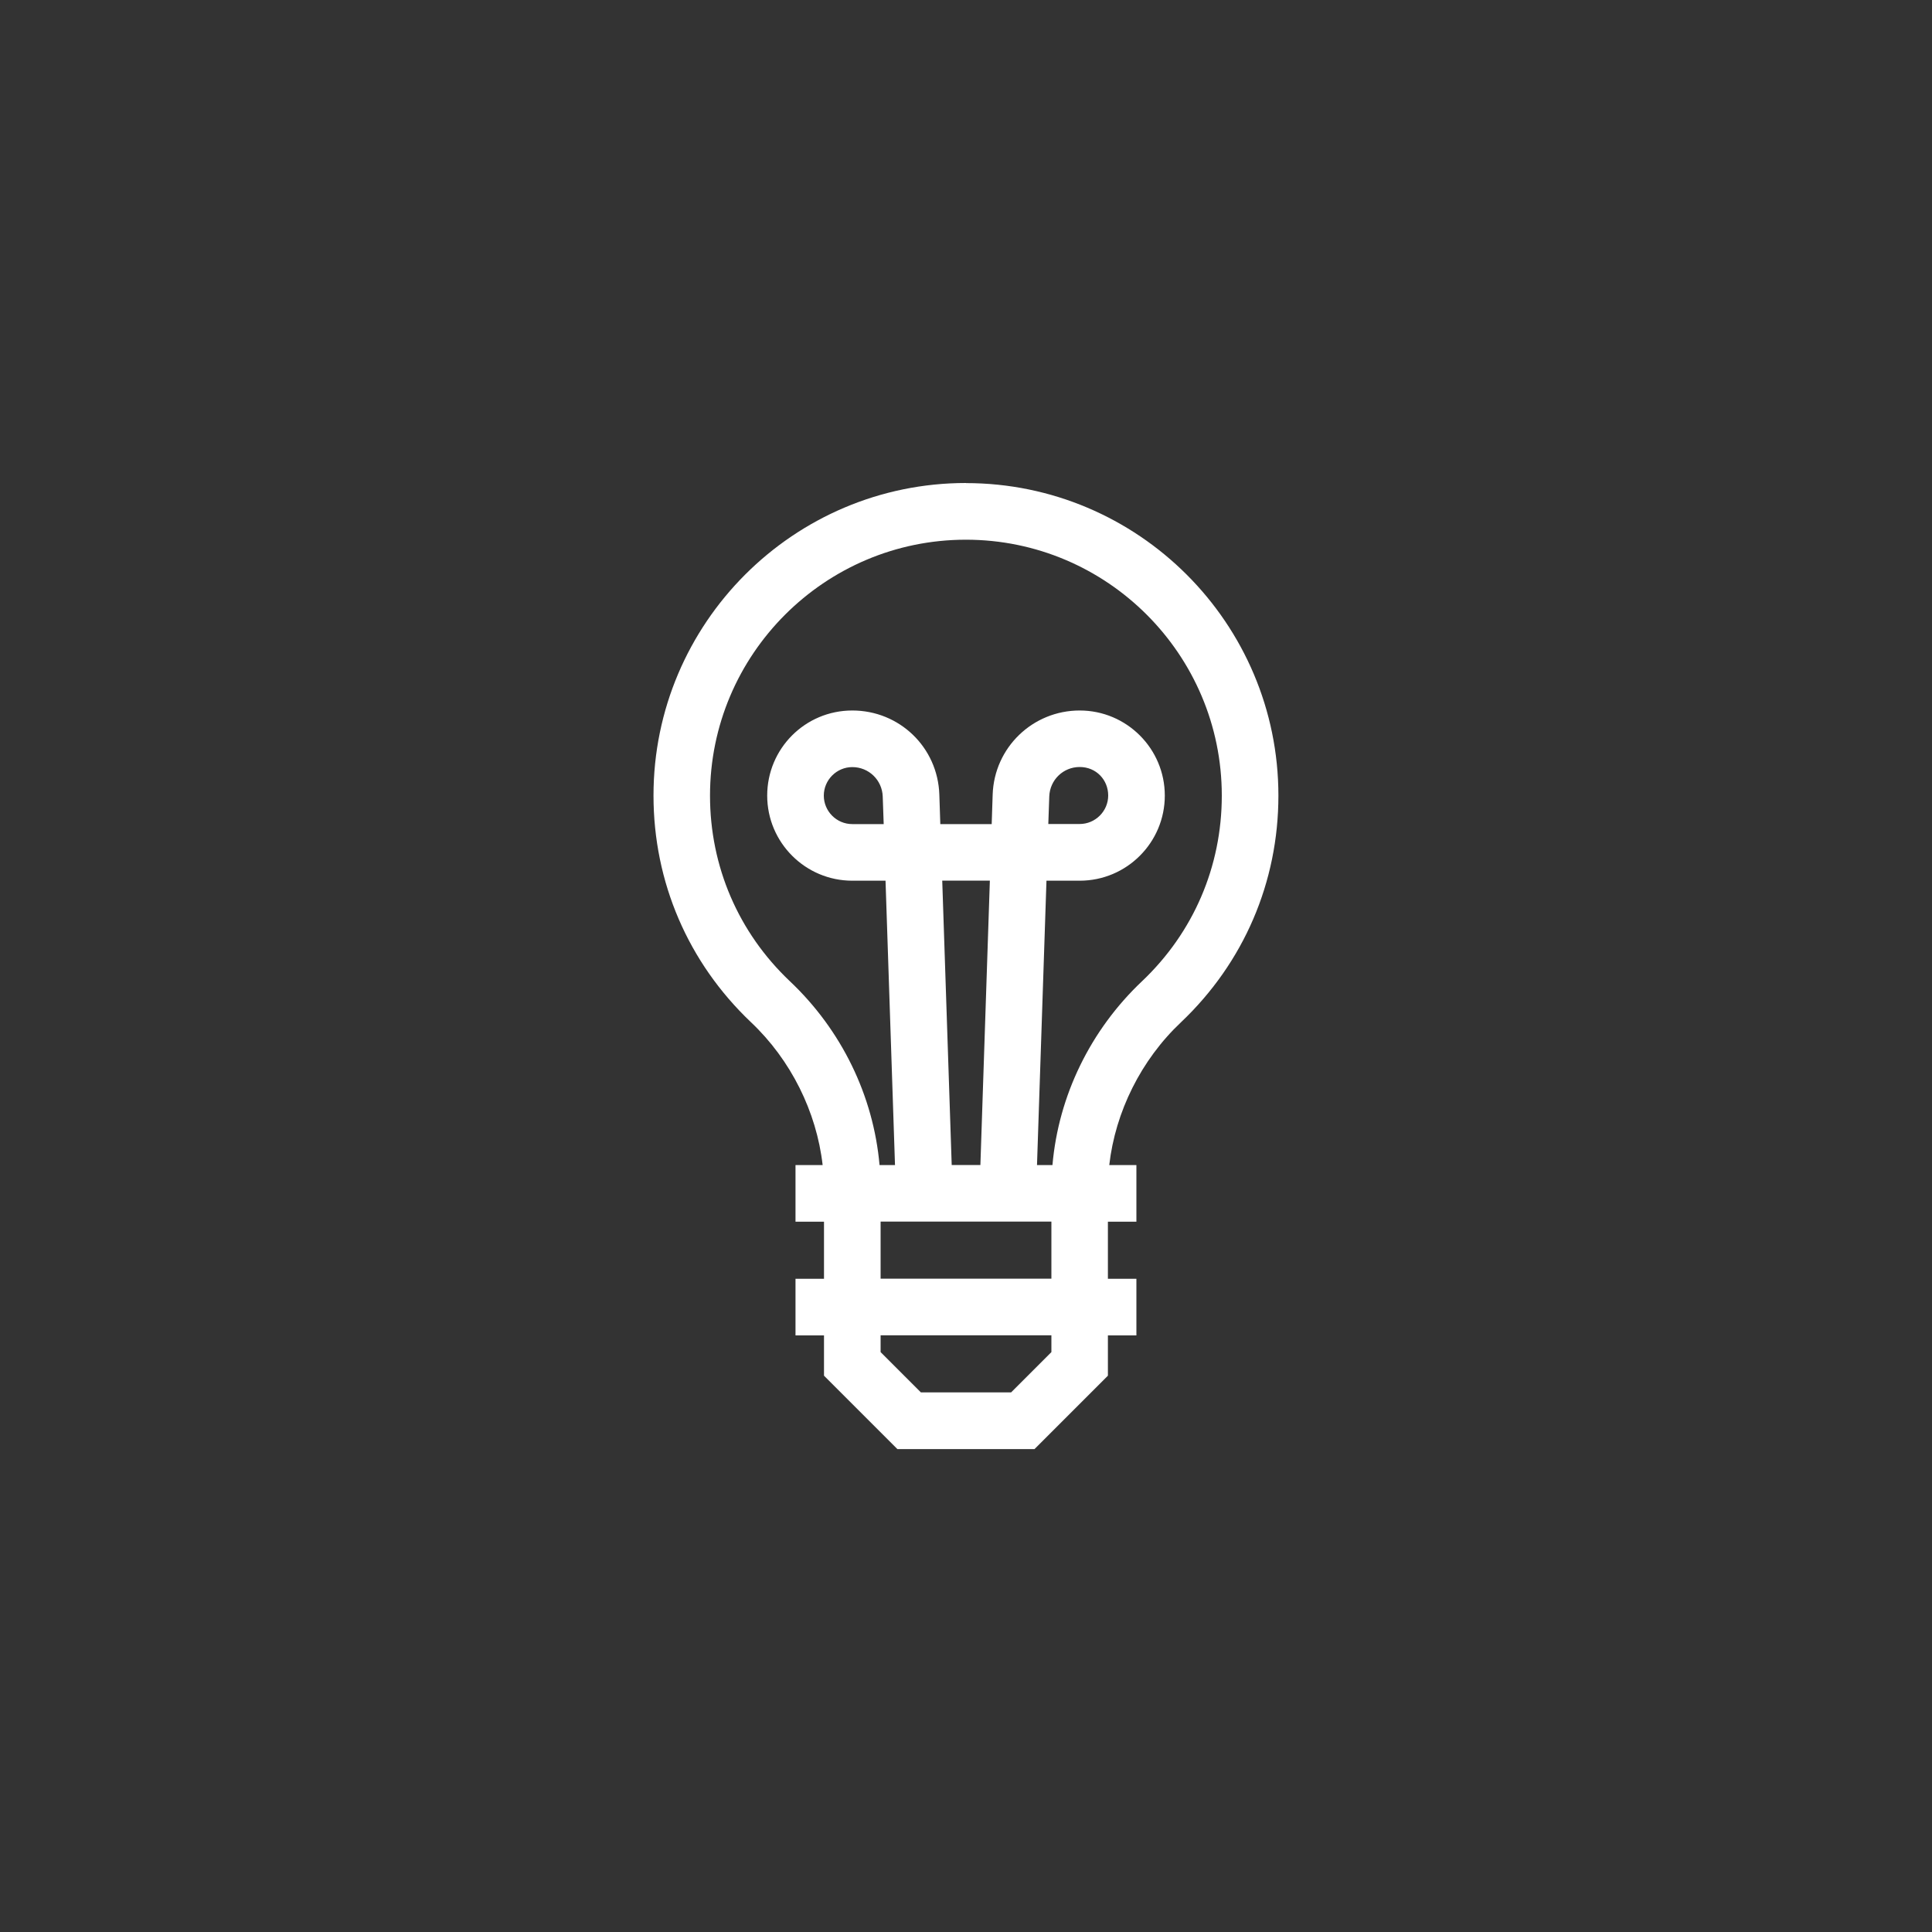 <?xml version="1.0" encoding="UTF-8"?>
<svg xmlns="http://www.w3.org/2000/svg" id="a" width="200" height="200" viewBox="0 0 200 200">
  <rect x="0" y="0" width="200" height="200" fill="#333333" stroke="none"/>
  <path d="m100,50c-17.84,0-32.35,14.51-32.35,32.35,0,8.96,3.58,17.29,10.09,23.47,4.13,3.9,6.79,9.27,7.42,14.79h-2.81v5.86h2.95v5.91h-2.95v5.86h2.95v4.17l7.6,7.6h14.19l7.6-7.6v-4.17h2.95v-5.86h-2.95v-5.91h2.95v-5.86h-2.81c.63-5.52,3.29-10.89,7.43-14.79,6.5-6.17,10.08-14.5,10.08-23.46,0-17.84-14.51-32.35-32.35-32.35h0Zm8.84,89.97l-4.17,4.17h-9.34l-4.17-4.17v-1.74h17.68v1.74Zm0-7.6h-17.68v-5.91h17.68v5.91Zm-11.3-41.21h4.93l-.98,29.44h-2.97l-.98-29.44Zm20.7,10.4c-5.37,5.07-8.67,11.89-9.29,19.05h-1.6l.98-29.44h3.44c4.86,0,8.81-3.95,8.81-8.81s-3.95-8.81-8.81-8.81-8.85,3.83-9.01,8.71l-.1,3.05h-5.32l-.1-3.05c-.16-4.89-4.12-8.71-9.01-8.71s-8.81,3.95-8.81,8.81,3.95,8.81,8.81,8.81h3.44l.98,29.44h-1.6c-.63-7.16-3.92-13.97-9.29-19.04-5.33-5.05-8.26-11.88-8.26-19.21,0-14.61,11.88-26.49,26.49-26.49s26.49,11.88,26.49,26.49c0,7.34-2.93,14.16-8.25,19.21h0Zm-9.72-16.25l.1-2.86c.06-1.71,1.44-3.05,3.15-3.05s2.95,1.33,2.95,2.95-1.33,2.95-2.95,2.95h-3.25Zm-17.04,0h-3.25c-1.63,0-2.95-1.33-2.95-2.95s1.33-2.95,2.95-2.95c1.71,0,3.09,1.34,3.15,3.05l.1,2.86Zm0,0" fill="#fff" stroke-width="0"></path>
</svg>
